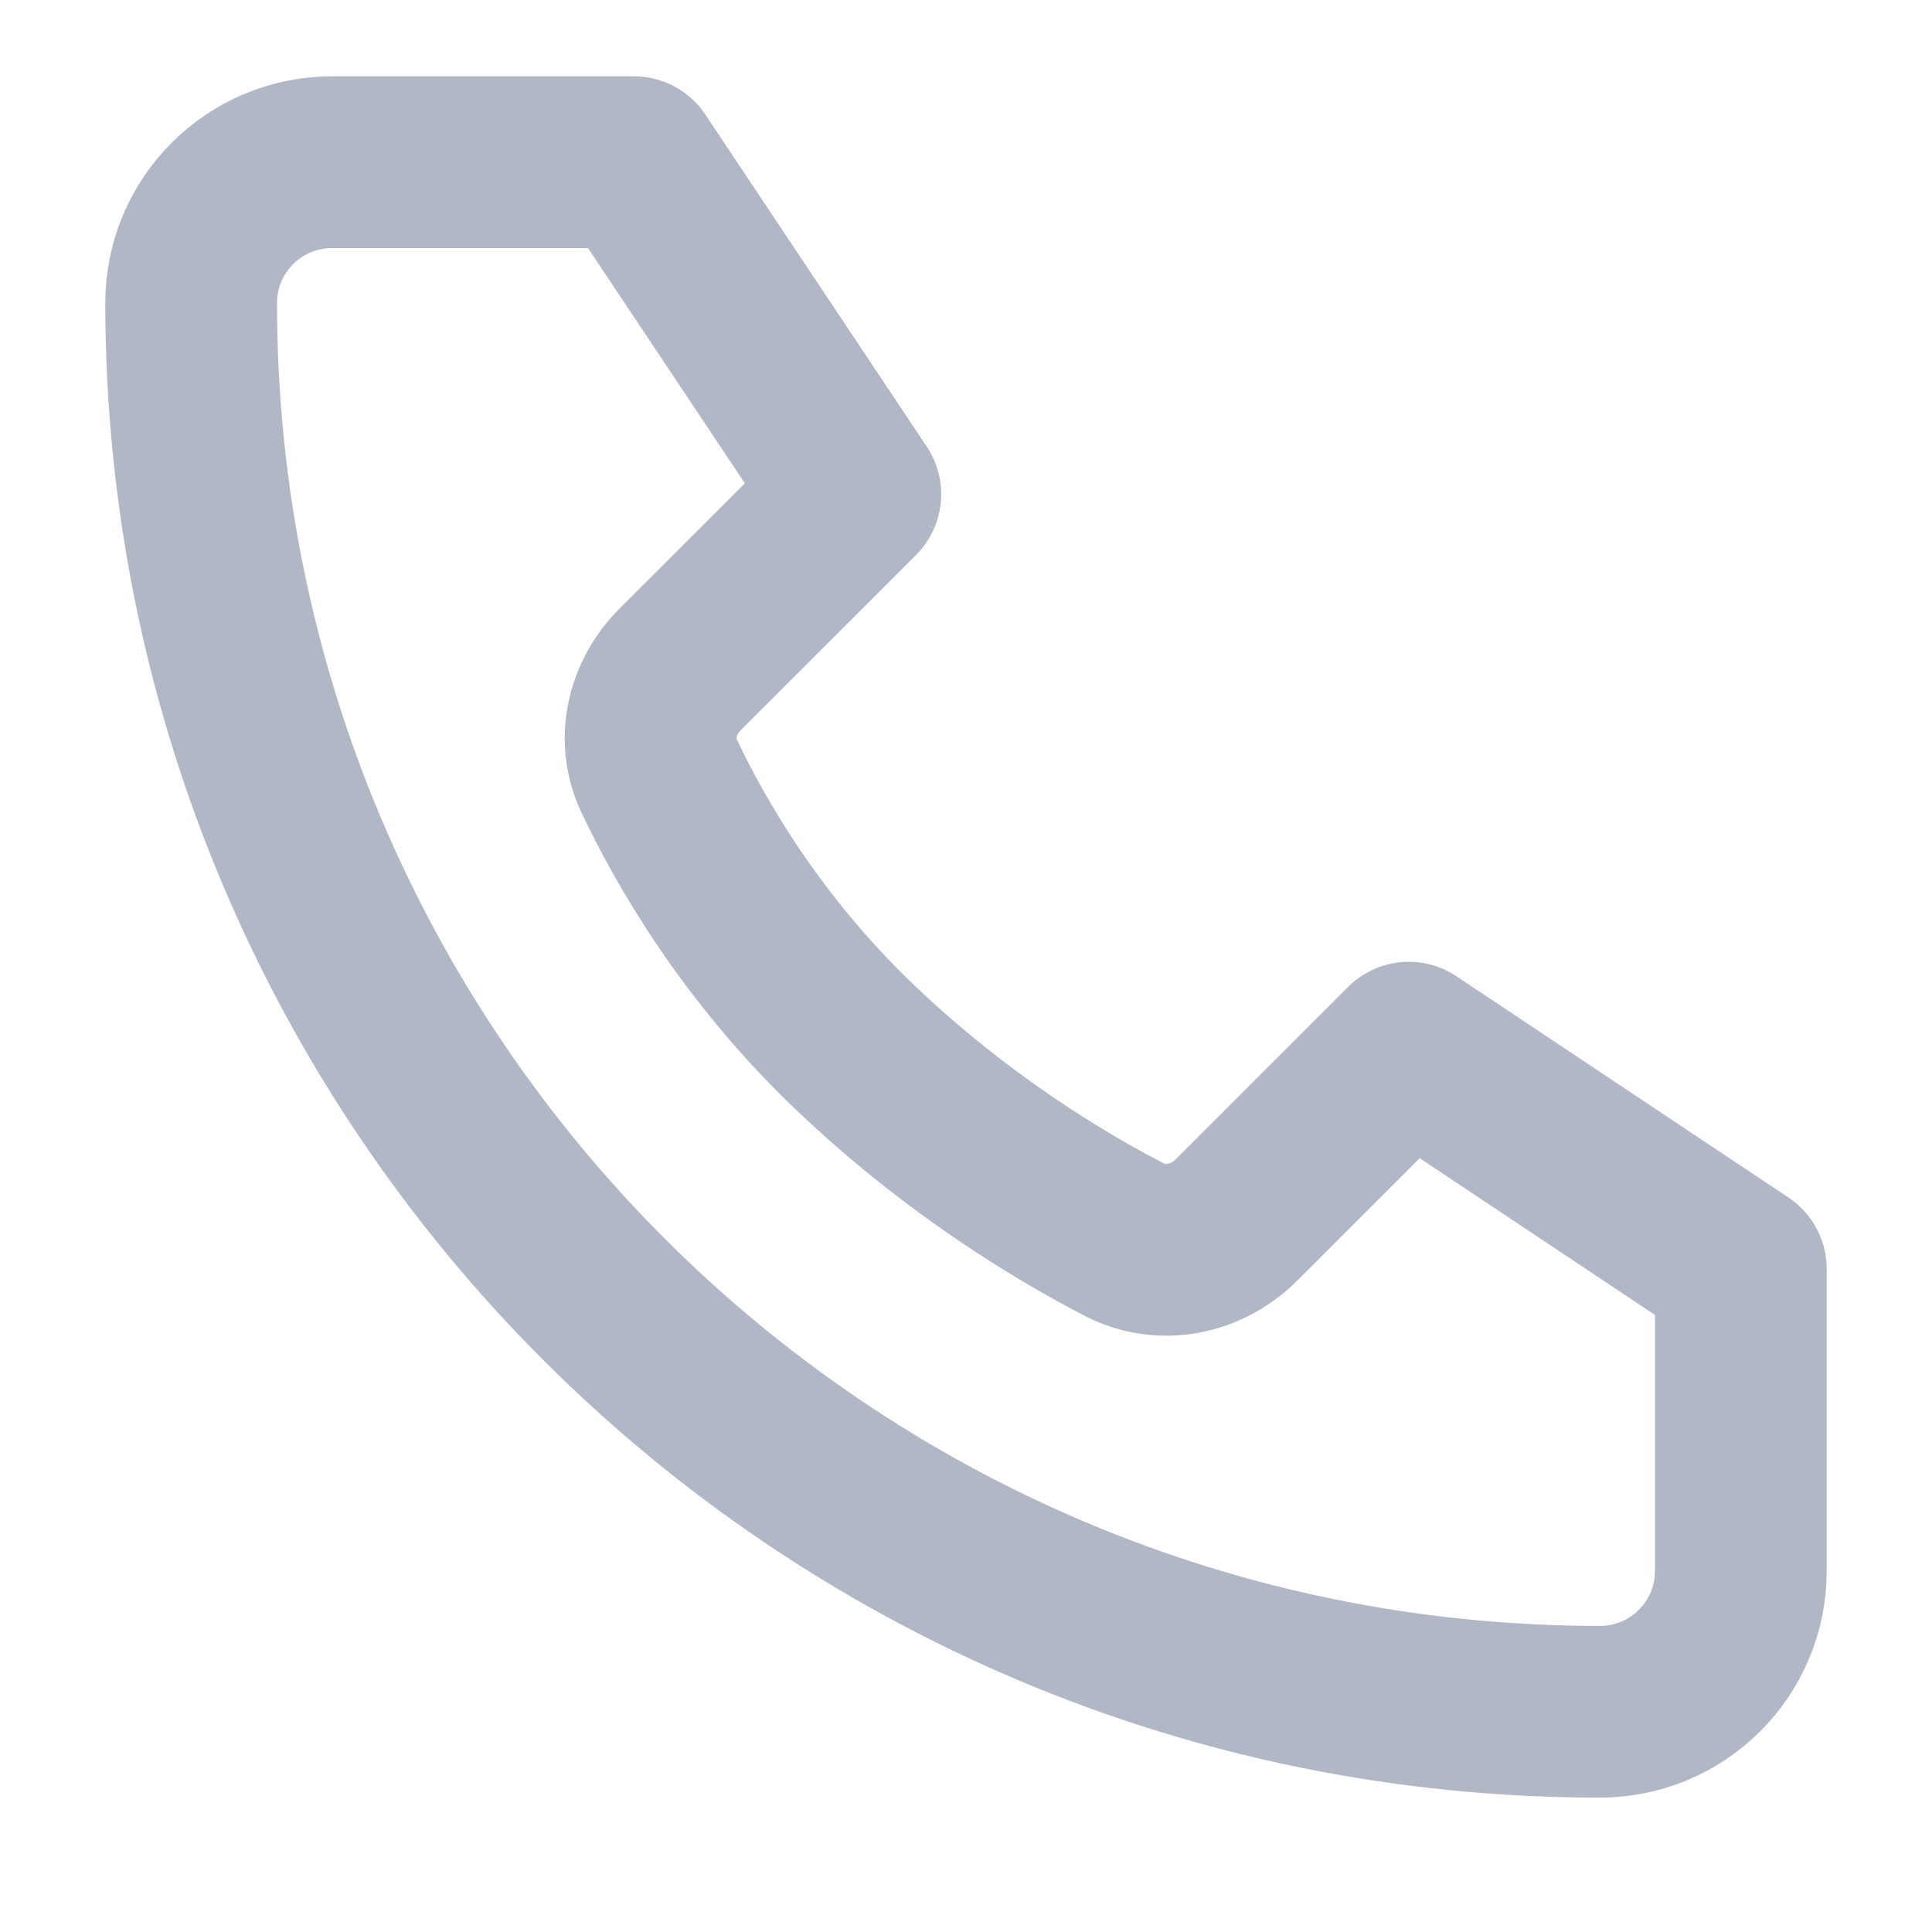 <svg width="18" height="18" viewBox="0 0 18 18" fill="none" xmlns="http://www.w3.org/2000/svg">
<path d="M5.906 1.511H3.094C2.369 1.511 1.781 2.098 1.781 2.823C1.781 10.072 7.658 15.948 14.906 15.948C15.631 15.948 16.219 15.361 16.219 14.636V11.823L13.125 9.761L11.521 11.365C11.242 11.644 10.826 11.73 10.476 11.55C9.882 11.243 8.918 10.666 7.969 9.761C6.996 8.834 6.427 7.835 6.141 7.23C5.98 6.891 6.073 6.5 6.338 6.235L7.969 4.605L5.906 1.511Z" stroke="#B1B7C5" stroke-width="1.6" stroke-linecap="round" stroke-linejoin="round"/>
</svg>
